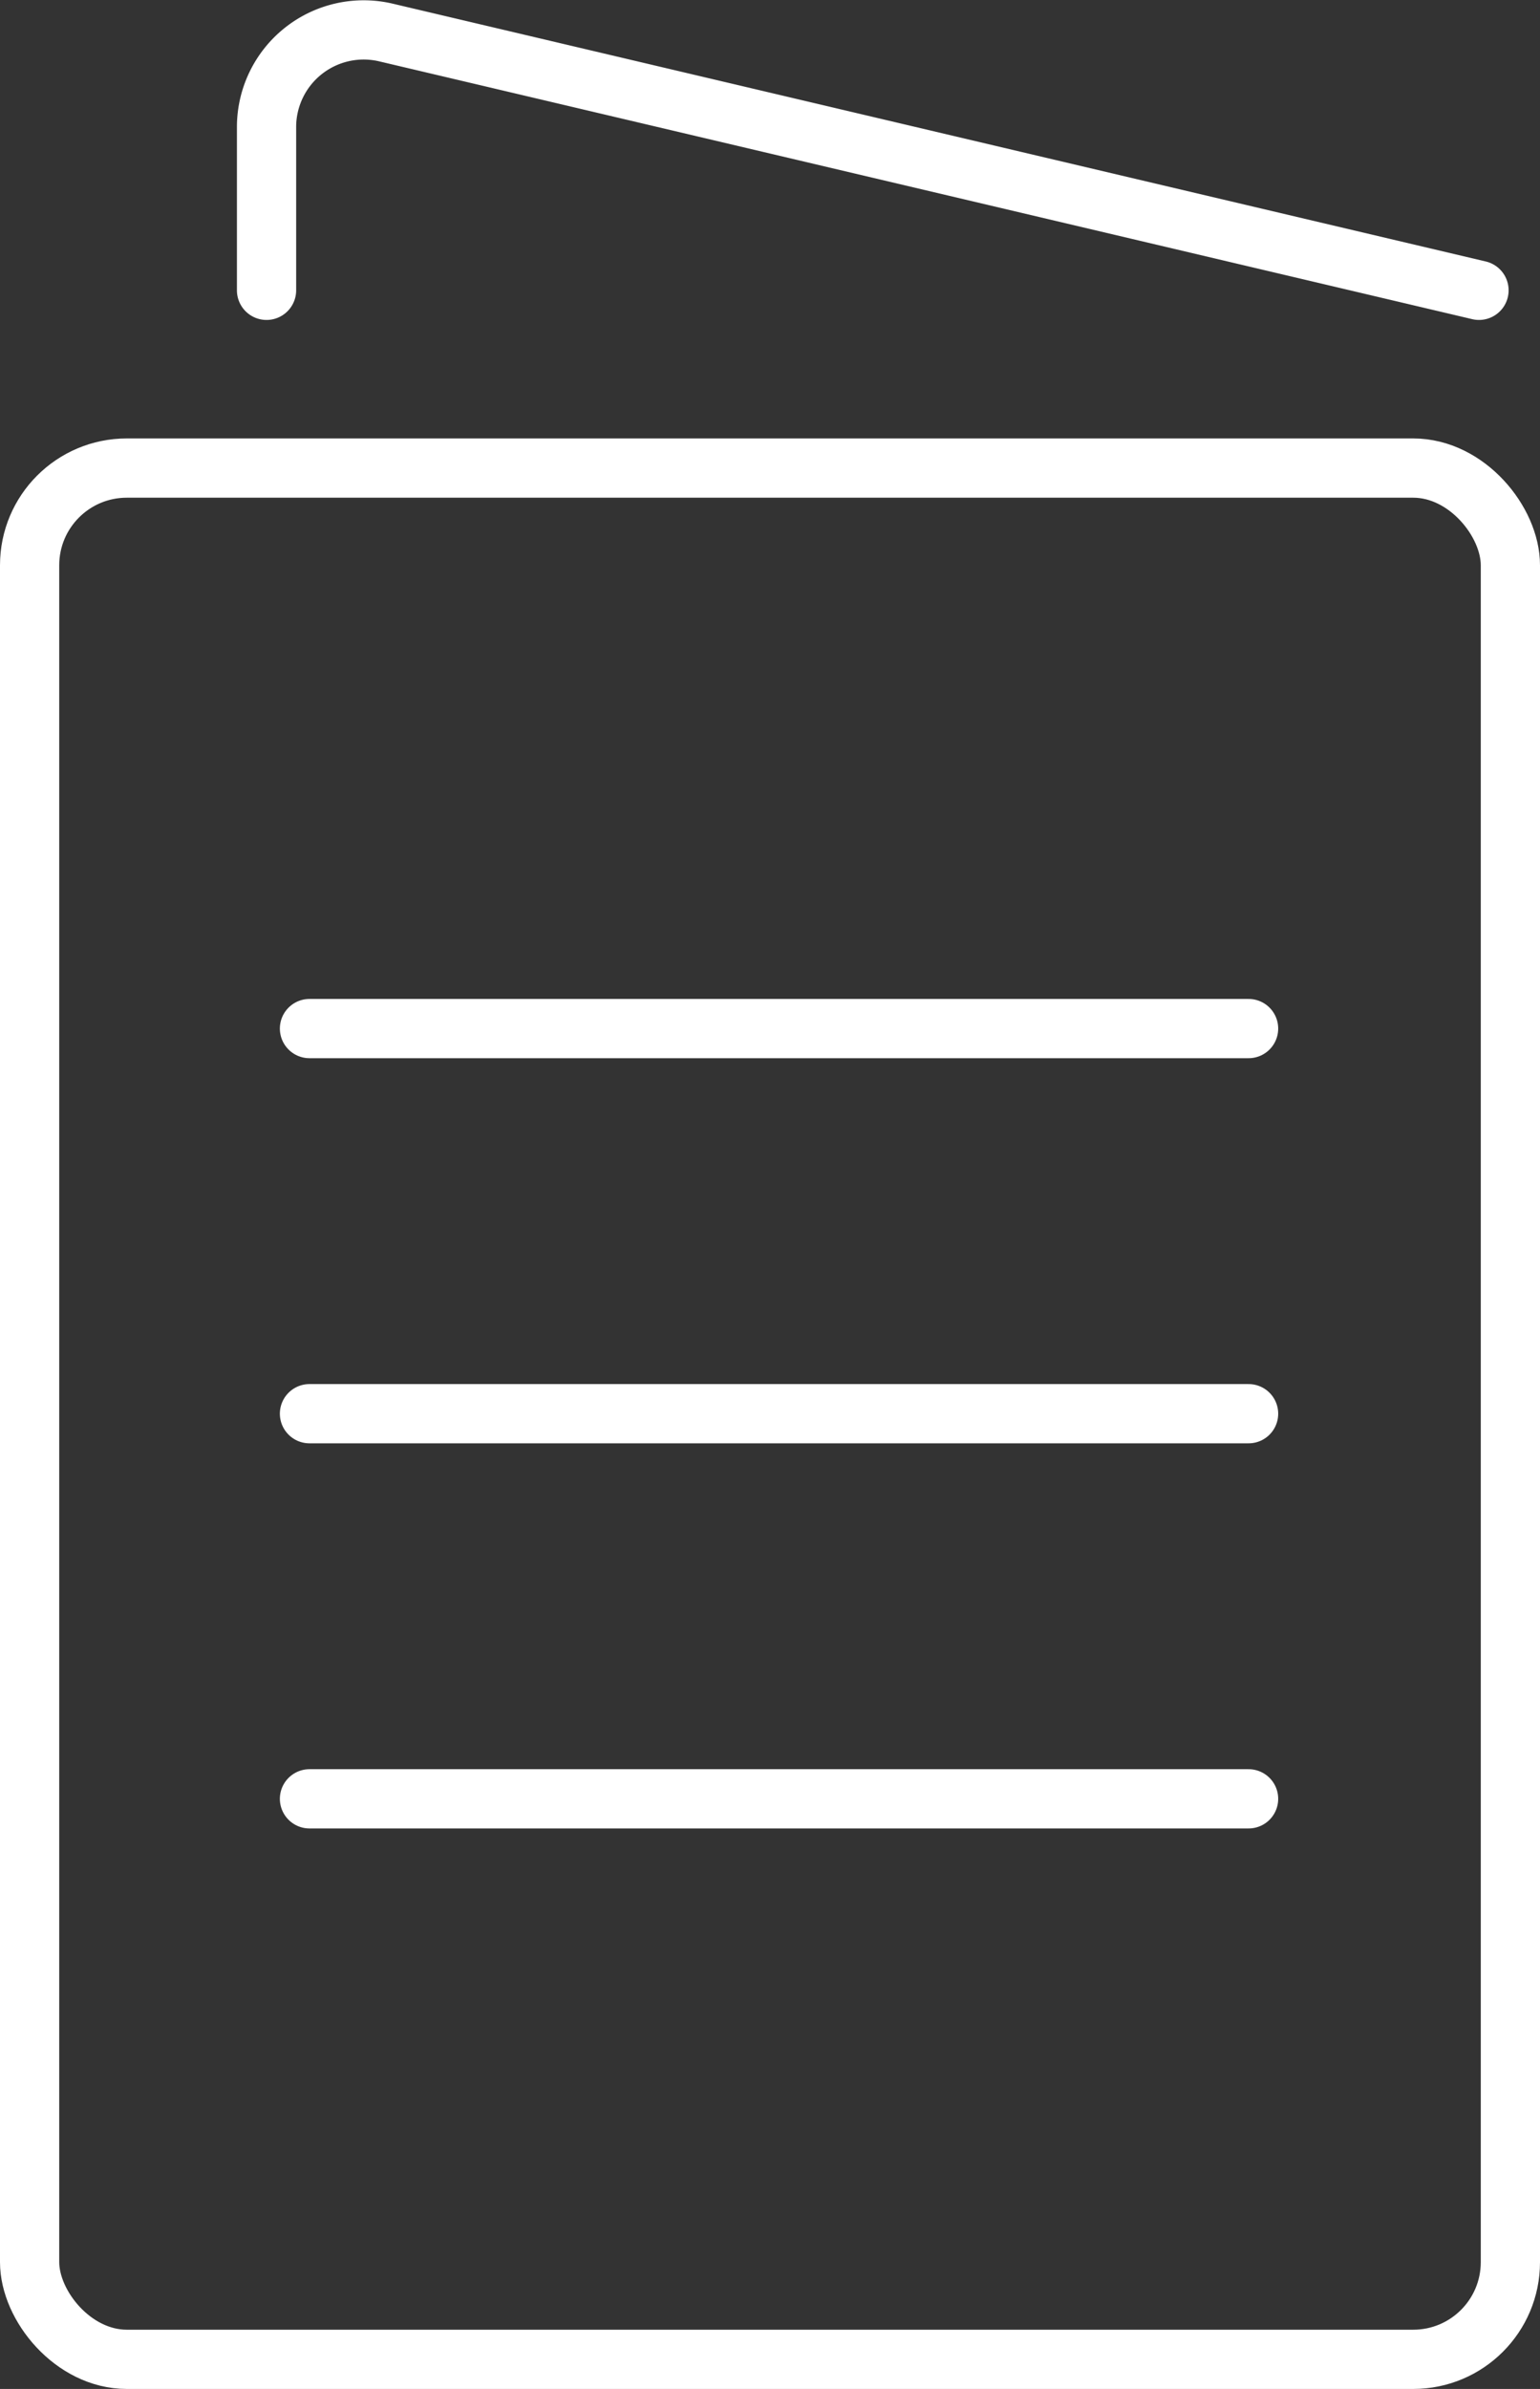 <svg xmlns="http://www.w3.org/2000/svg" viewBox="0 0 52 80.64"><rect x="0" y="0" width="52" height="80.64" fill="#333333" stroke="none"/><defs><style>.cls-1{fill:none;stroke:#fff;stroke-linecap:round;stroke-linejoin:round;stroke-width:2px;}</style></defs><g id="レイヤー_2" data-name="レイヤー 2"><g id="完成"><path class="cls-1" d="M49.94,9.8,13,1.09A3.28,3.28,0,0,0,9,4.28V9.8"/><rect class="cls-1" x="1" y="15.8" width="50" height="63.84" rx="3.28"/><line class="cls-1" x1="10.45" y1="47.72" x2="42.16" y2="47.72"/><line class="cls-1" x1="10.45" y1="60.72" x2="42.16" y2="60.72"/><line class="cls-1" x1="10.45" y1="34.72" x2="42.16" y2="34.72"/></g></g></svg>